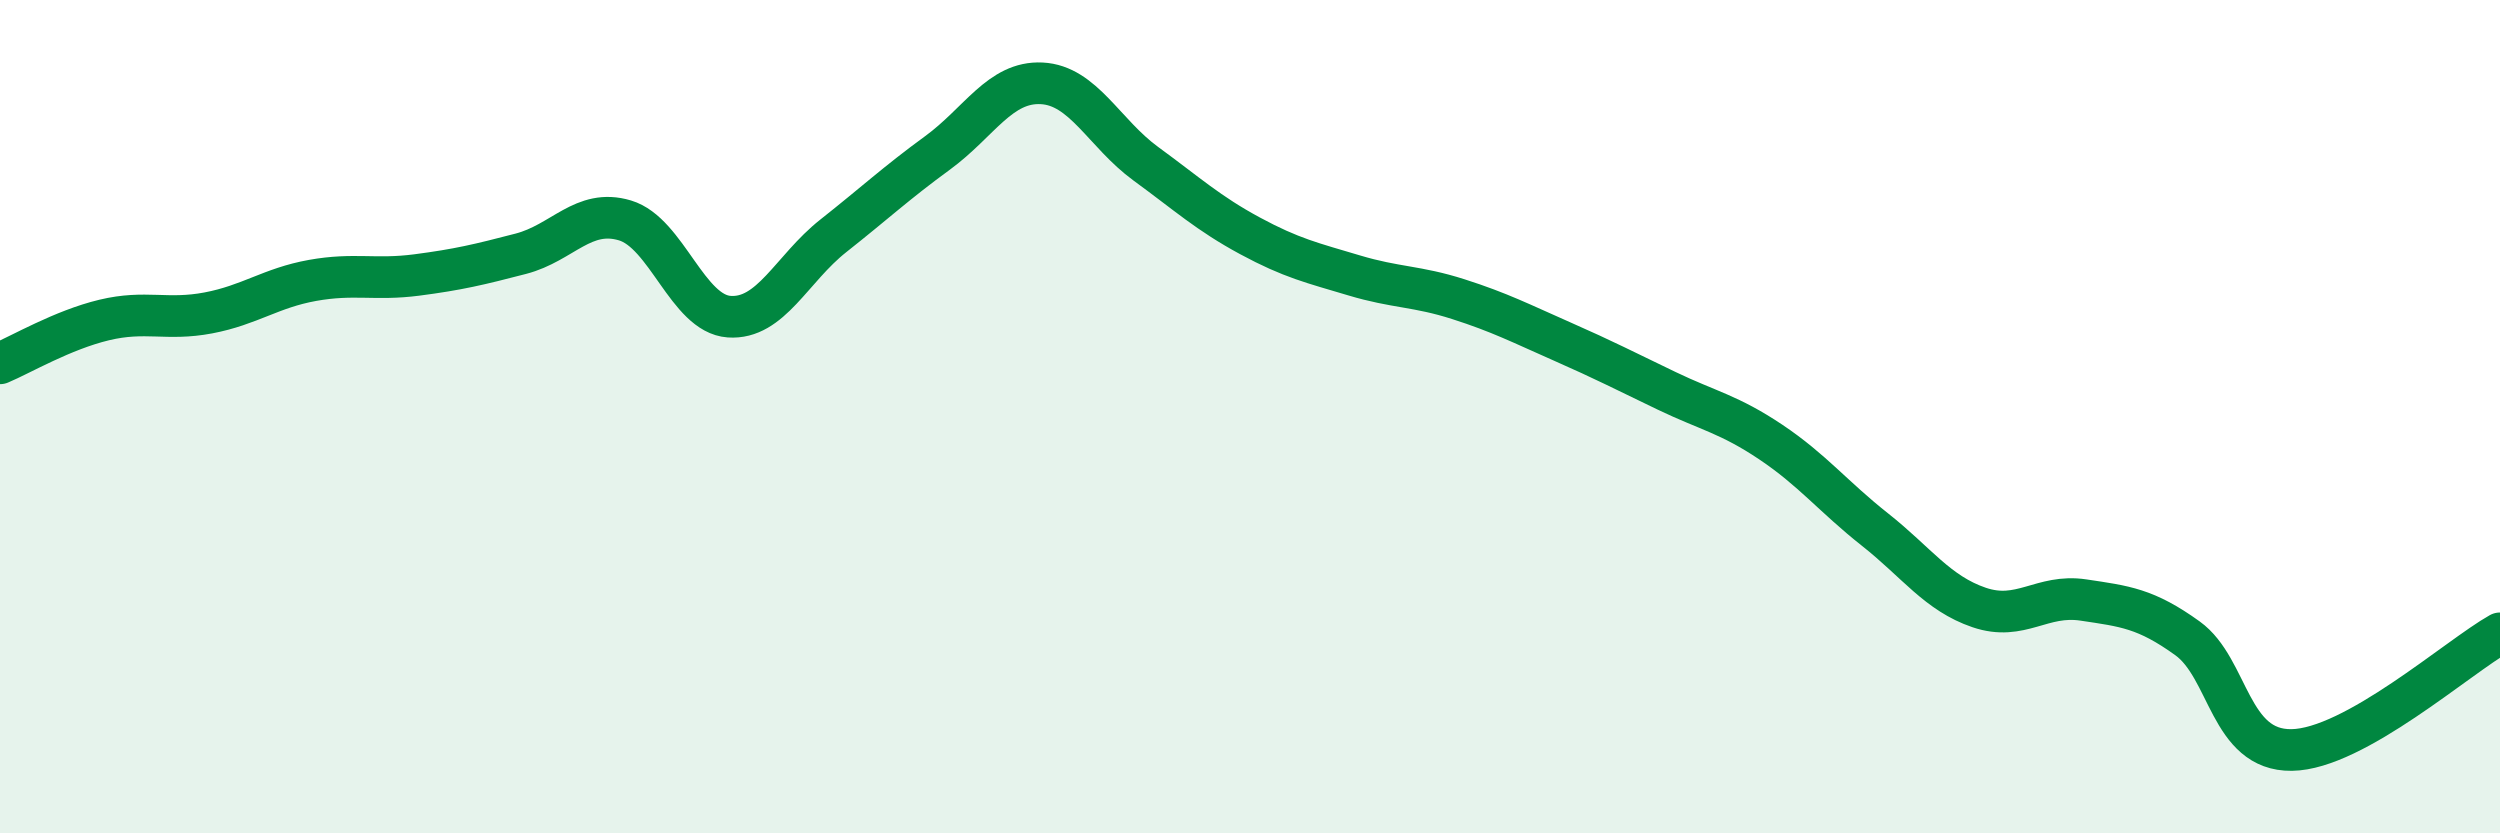 
    <svg width="60" height="20" viewBox="0 0 60 20" xmlns="http://www.w3.org/2000/svg">
      <path
        d="M 0,8.72 C 0.5,8.51 1.5,7.92 2.5,7.68 C 3.5,7.44 4,7.7 5,7.51 C 6,7.32 6.5,6.91 7.5,6.73 C 8.5,6.55 9,6.73 10,6.6 C 11,6.47 11.5,6.35 12.5,6.09 C 13.5,5.83 14,4.99 15,5.29 C 16,5.59 16.5,7.53 17.5,7.6 C 18.5,7.67 19,6.45 20,5.66 C 21,4.87 21.5,4.4 22.5,3.67 C 23.5,2.94 24,1.95 25,2 C 26,2.05 26.5,3.2 27.5,3.93 C 28.5,4.66 29,5.12 30,5.66 C 31,6.2 31.5,6.31 32.5,6.61 C 33.5,6.91 34,6.86 35,7.18 C 36,7.5 36.5,7.76 37.5,8.2 C 38.5,8.64 39,8.9 40,9.38 C 41,9.86 41.5,9.94 42.5,10.61 C 43.5,11.28 44,11.92 45,12.71 C 46,13.5 46.5,14.24 47.5,14.58 C 48.5,14.92 49,14.25 50,14.4 C 51,14.55 51.5,14.6 52.5,15.32 C 53.5,16.04 53.5,18.02 55,18 C 56.5,17.98 59,15.76 60,15.2L60 20L0 20Z"
        fill="#008740"
        opacity="0.1"
        stroke-linecap="round"
        stroke-linejoin="round"
      />
      <path
        d="M 0,8.72 C 0.5,8.51 1.5,7.92 2.5,7.68 C 3.5,7.44 4,7.7 5,7.51 C 6,7.32 6.5,6.91 7.5,6.73 C 8.5,6.55 9,6.73 10,6.6 C 11,6.47 11.5,6.35 12.5,6.09 C 13.5,5.83 14,4.99 15,5.29 C 16,5.59 16.5,7.53 17.5,7.6 C 18.5,7.67 19,6.45 20,5.66 C 21,4.87 21.5,4.4 22.5,3.67 C 23.5,2.94 24,1.95 25,2 C 26,2.05 26.5,3.2 27.5,3.93 C 28.5,4.66 29,5.12 30,5.66 C 31,6.2 31.5,6.31 32.5,6.61 C 33.5,6.91 34,6.86 35,7.18 C 36,7.5 36.5,7.76 37.5,8.2 C 38.5,8.64 39,8.9 40,9.38 C 41,9.86 41.5,9.94 42.5,10.61 C 43.5,11.28 44,11.92 45,12.71 C 46,13.5 46.5,14.24 47.5,14.58 C 48.5,14.92 49,14.25 50,14.4 C 51,14.55 51.5,14.6 52.5,15.32 C 53.5,16.04 53.5,18.02 55,18 C 56.5,17.98 59,15.76 60,15.2"
        stroke="#008740"
        stroke-width="1"
        fill="none"
        stroke-linecap="round"
        stroke-linejoin="round"
      />
    </svg>
  